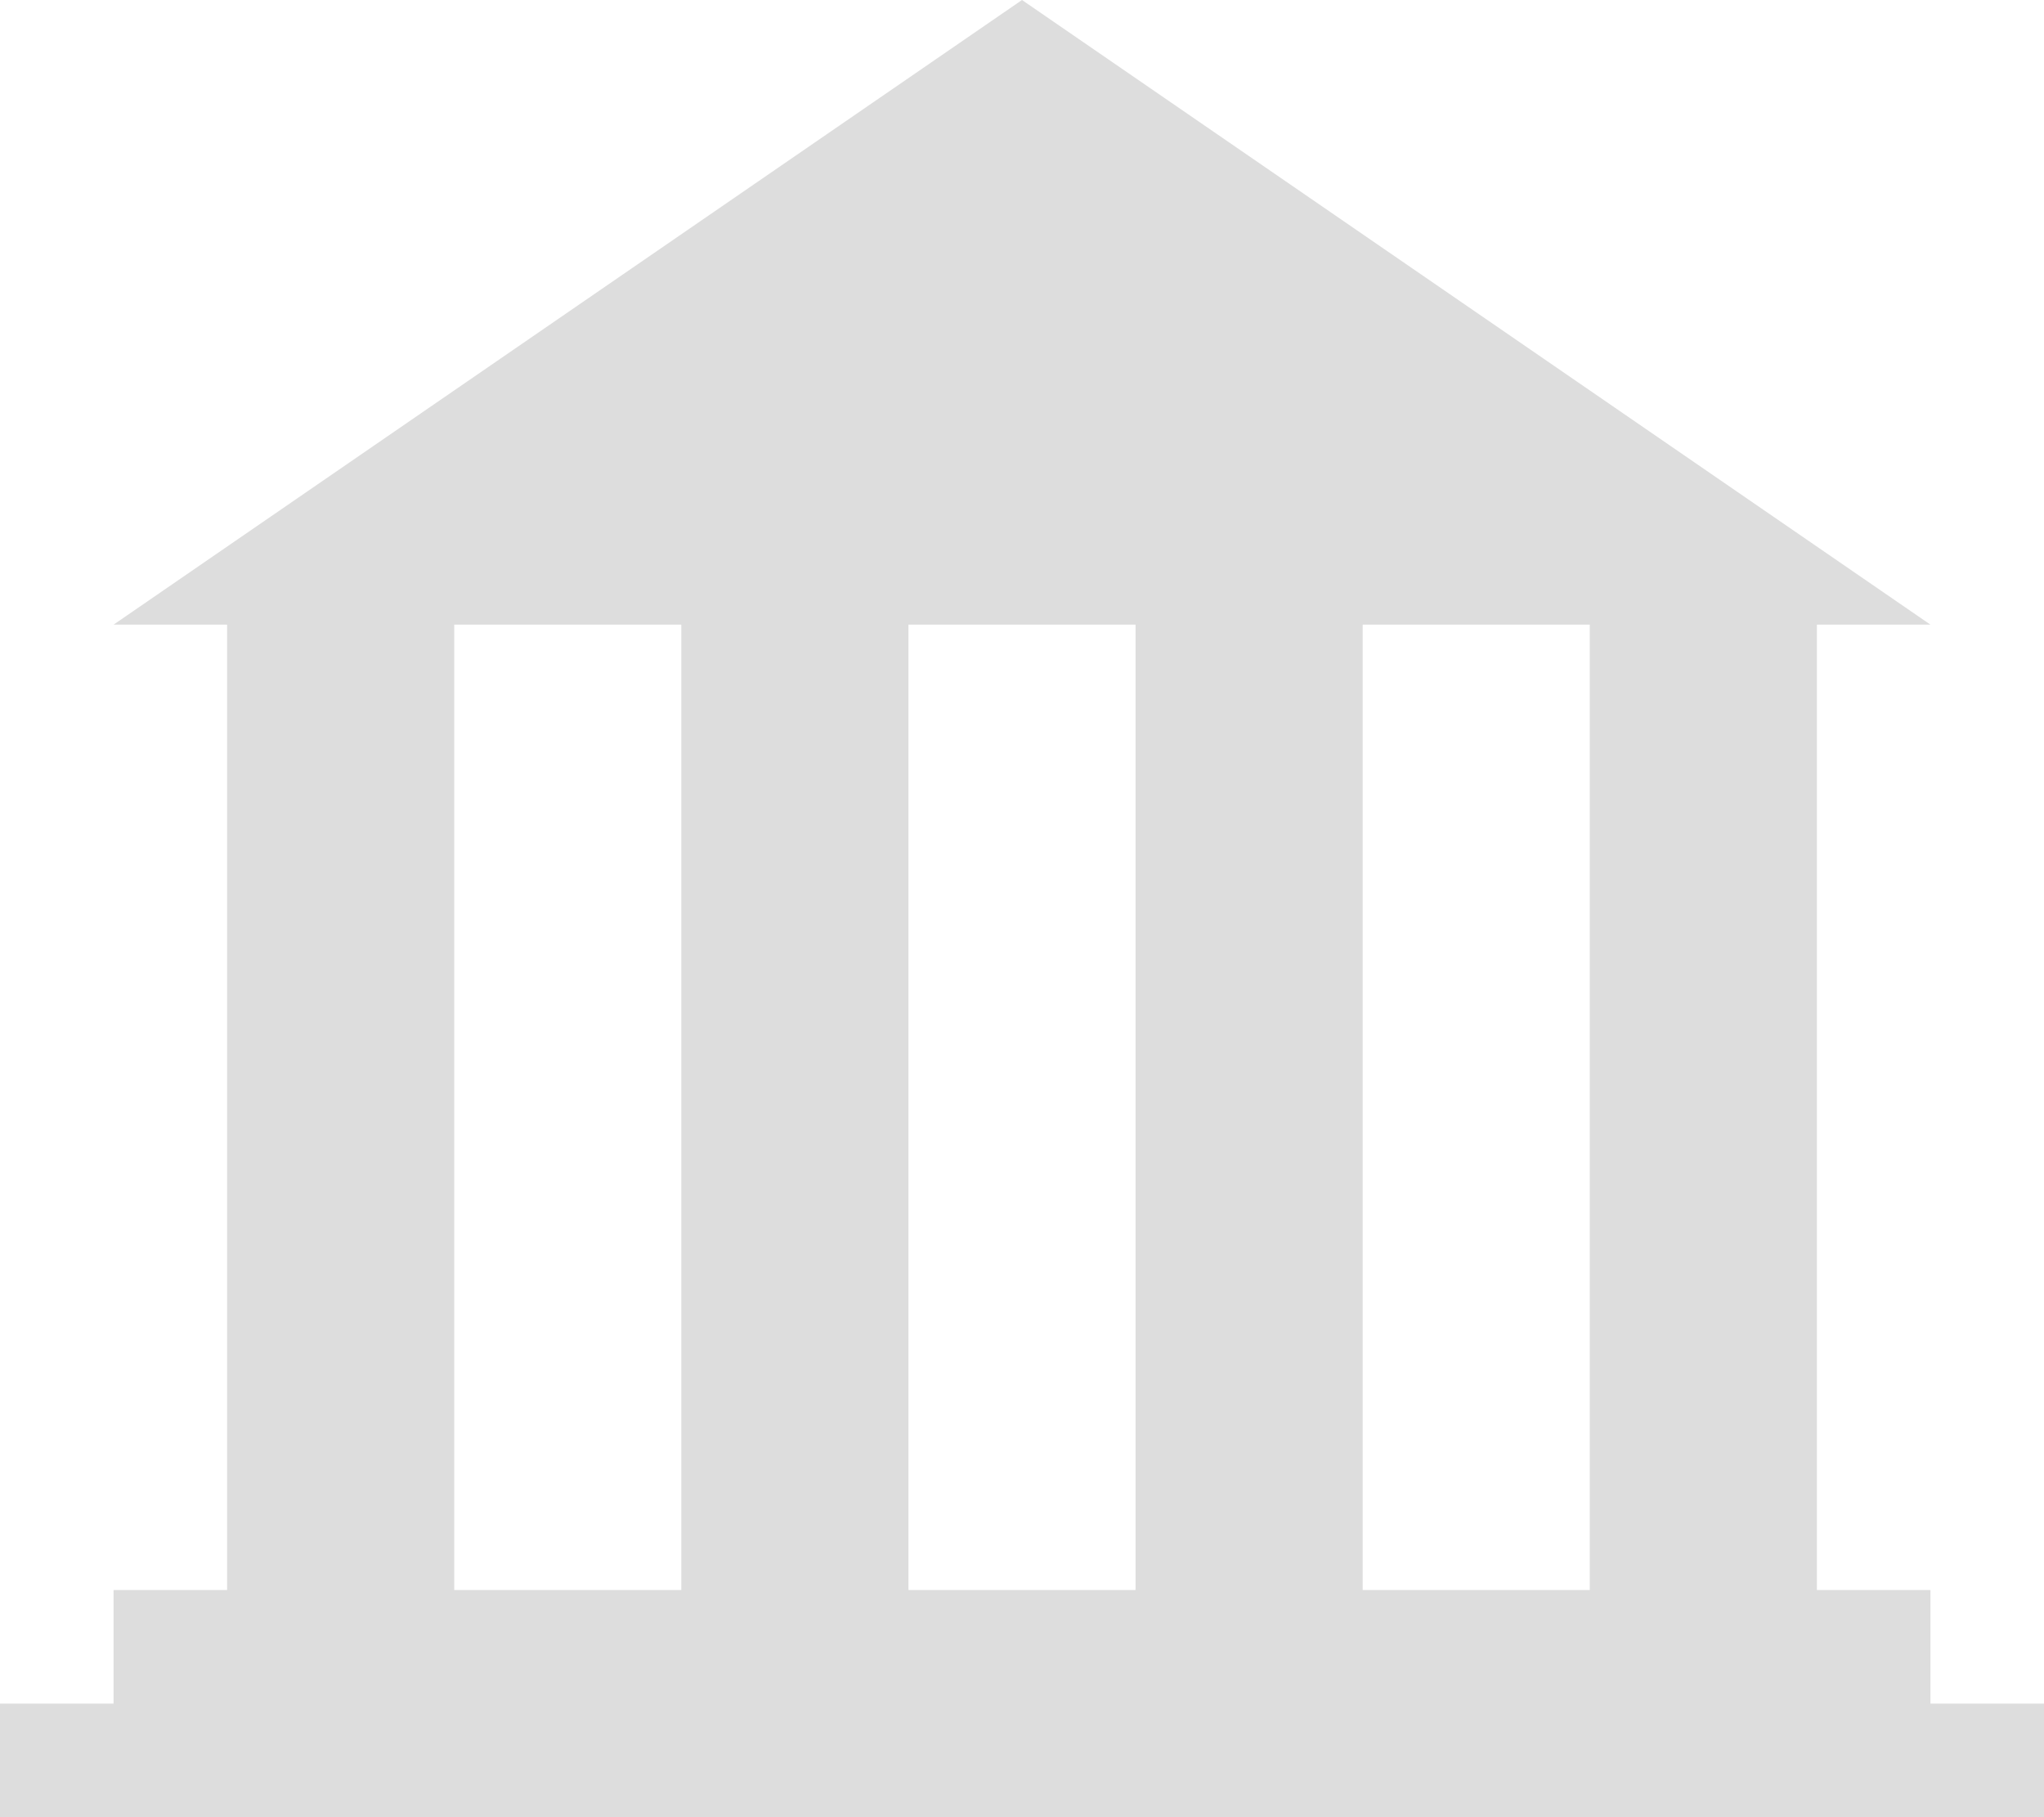 <?xml version="1.0" encoding="UTF-8" standalone="no"?>
<!DOCTYPE svg PUBLIC "-//W3C//DTD SVG 1.1//EN" "http://www.w3.org/Graphics/SVG/1.1/DTD/svg11.dtd">
<!-- Created with Vectornator (http://vectornator.io/) -->
<svg height="100%" stroke-miterlimit="10" style="fill-rule:nonzero;clip-rule:evenodd;stroke-linecap:round;stroke-linejoin:round;" version="1.1" viewBox="0 0 720 640" width="100%" xml:space="preserve" xmlns="http://www.w3.org/2000/svg" xmlns:xlink="http://www.w3.org/1999/xlink">
<defs/>
<clipPath id="ArtboardFrame">
<rect height="640" width="720" x="0" y="0"/>
</clipPath>
<g clip-path="url(#ArtboardFrame)" id="Ebene-1">
<path d="M40 560L680 560L680 620L40 620L40 560Z" fill="#dddddd" fill-rule="nonzero" opacity="1" stroke="none"/>
<path d="M360 8.24536e-17L520 110L680 220L360 220L40 220L200 110L360 8.24536e-17Z" fill="#dddddd" fill-rule="nonzero" opacity="1" stroke="none"/>
<path d="M480 180L480 580L400 580L400 180L480 180Z" fill="#dddddd" fill-rule="nonzero" opacity="1" stroke="none"/>
<path d="M640 200L640 580L560 580L560 200L640 200Z" fill="#dddddd" fill-rule="nonzero" opacity="1" stroke="none"/>
<path d="M320 200L320 580L240 580L240 200L320 200Z" fill="#dddddd" fill-rule="nonzero" opacity="1" stroke="none"/>
<path d="M160 200L160 580L80 580L80 200L160 200Z" fill="#dddddd" fill-rule="nonzero" opacity="1" stroke="none"/>
<path d="M1.45661e-13 600L720 600L720 640L1.45661e-13 640L1.45661e-13 600Z" fill="#dddddd" fill-rule="nonzero" opacity="1" stroke="none"/>
</g>
</svg>

